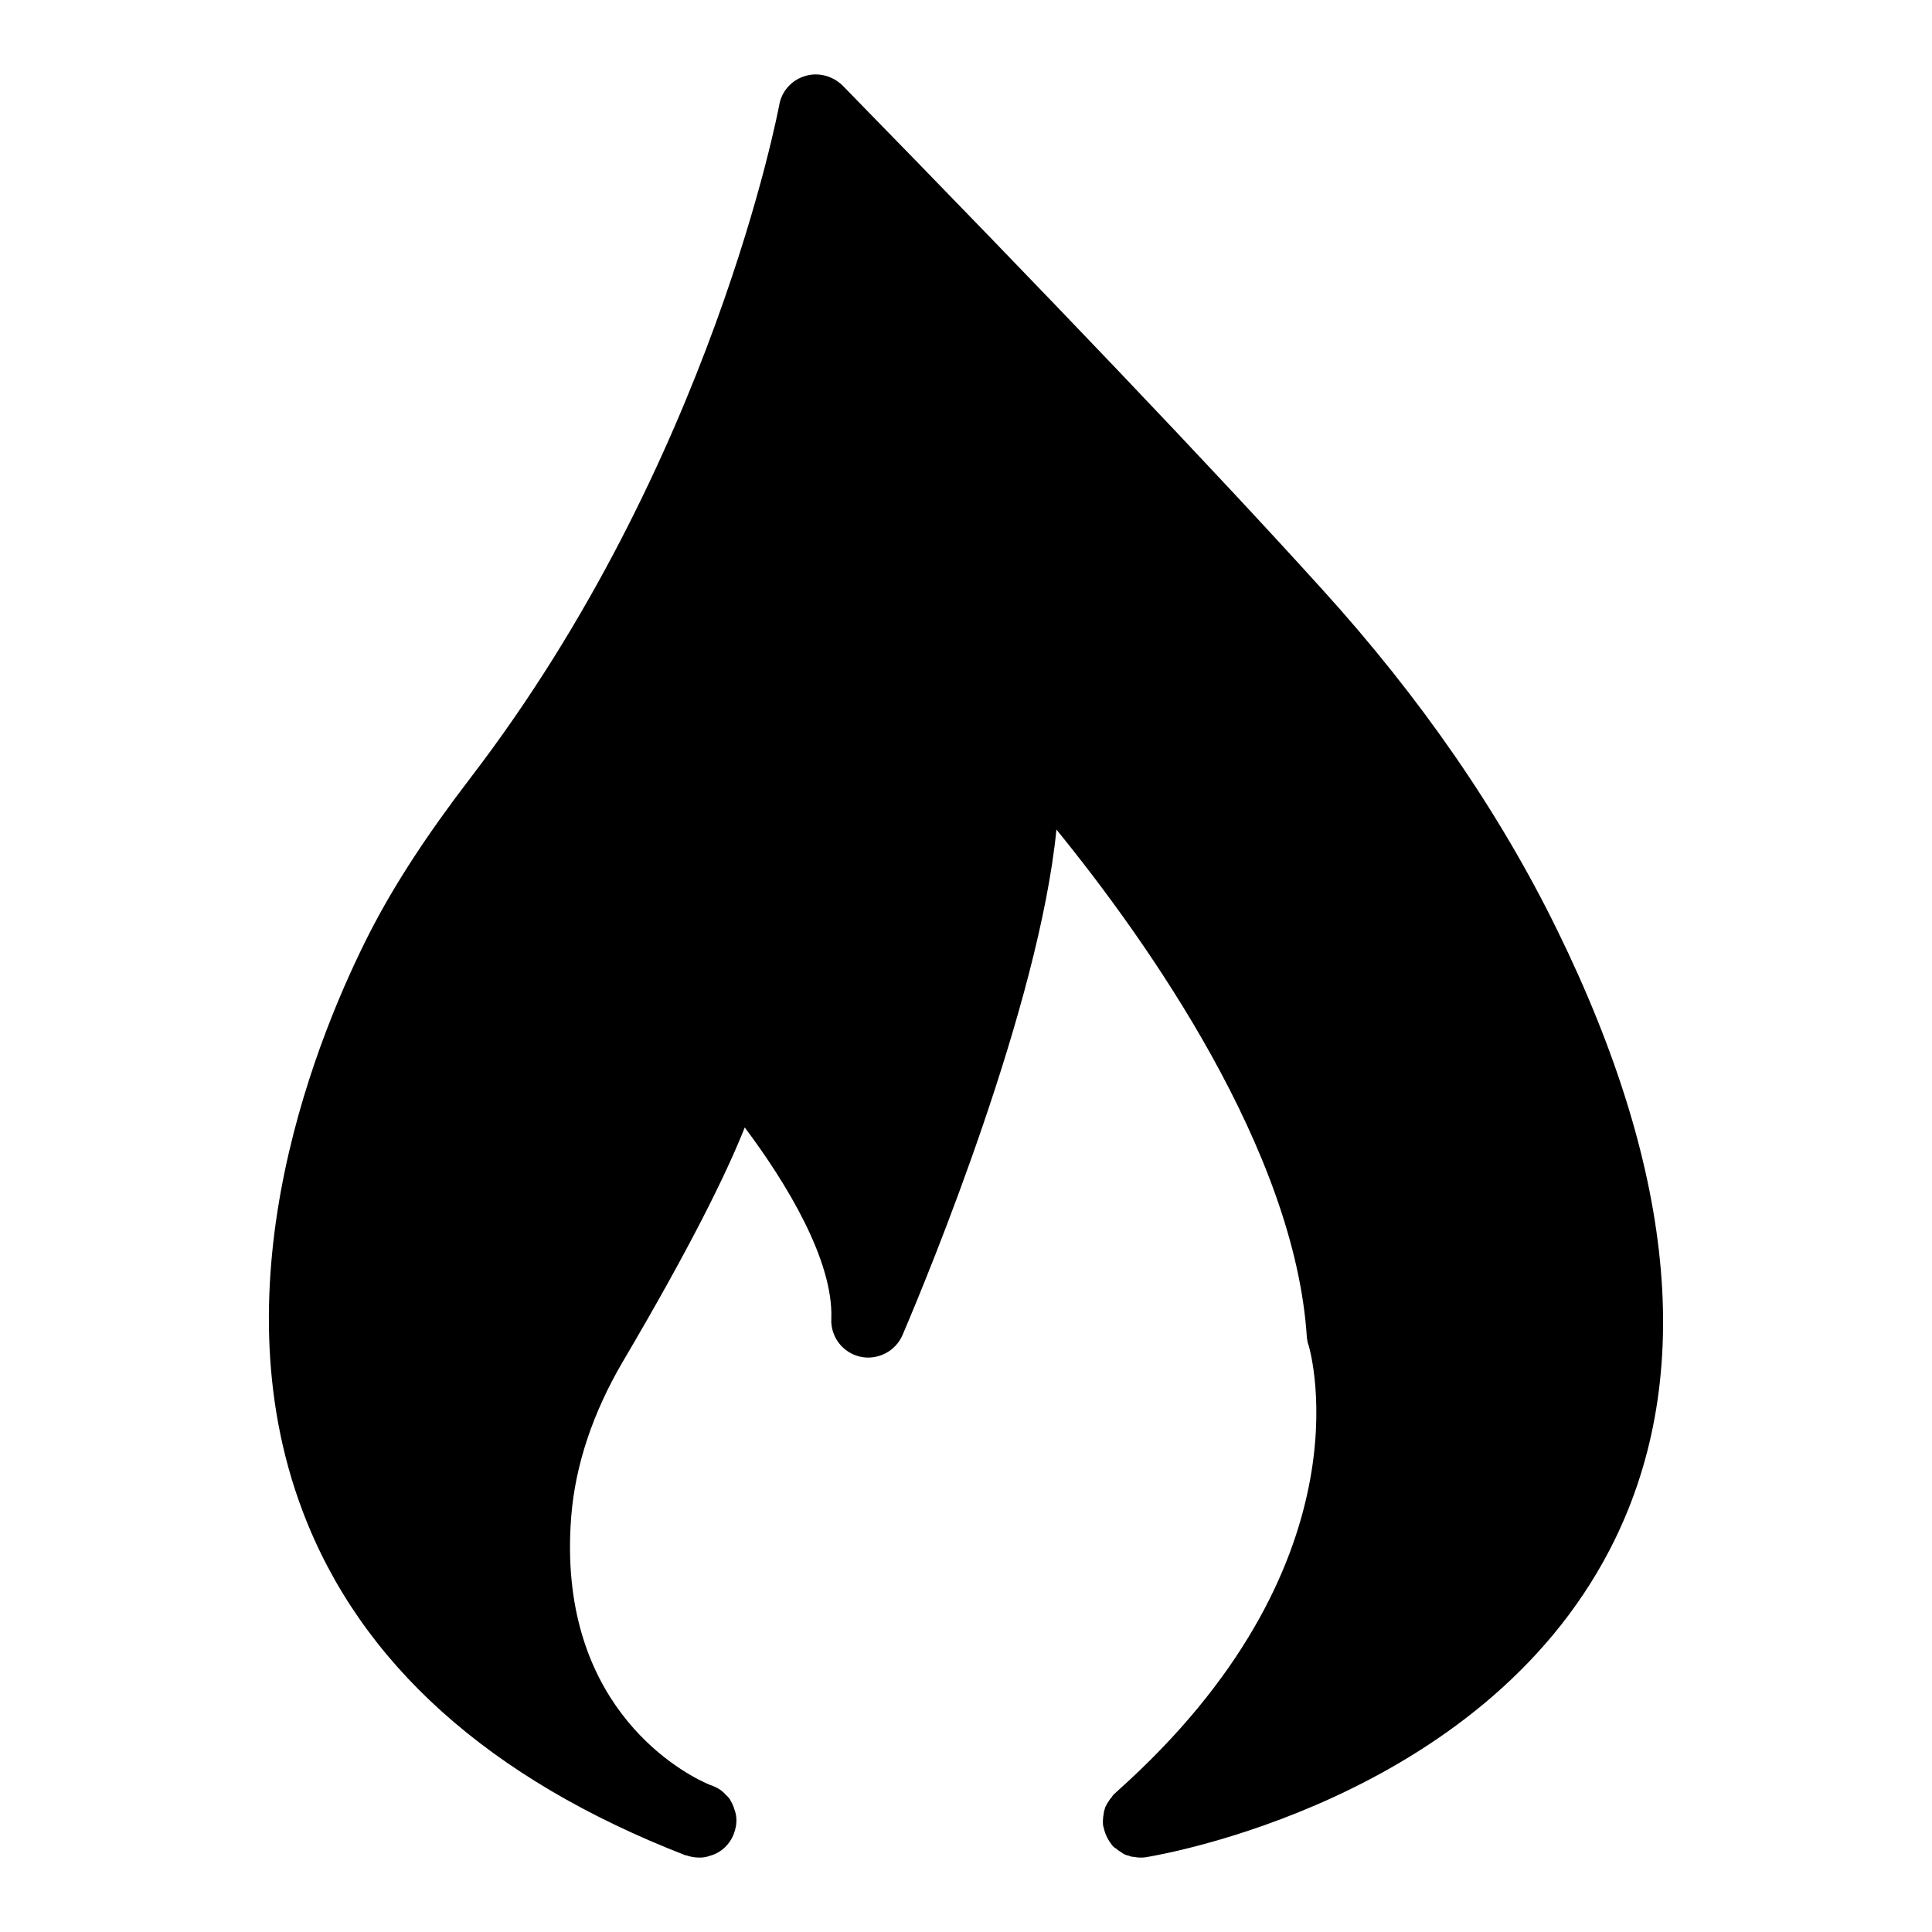 <svg width="21" height="21" viewBox="0 0 21 21" fill="none" xmlns="http://www.w3.org/2000/svg">
<path d="M17.5 16.839C16.083 19.577 12.606 20.163 12.456 20.187C12.436 20.191 12.412 20.191 12.392 20.191C12.367 20.191 12.343 20.187 12.319 20.183C12.303 20.183 12.287 20.179 12.271 20.171C12.241 20.166 12.213 20.154 12.19 20.135C12.169 20.122 12.149 20.11 12.133 20.094C12.116 20.086 12.101 20.073 12.089 20.058C12.085 20.054 12.081 20.05 12.081 20.046C12.036 19.989 12.008 19.925 11.996 19.86C11.992 19.856 11.992 19.856 11.992 19.852C11.988 19.832 11.988 19.811 11.988 19.791C11.988 19.767 11.992 19.743 11.996 19.719C11.996 19.702 12.004 19.682 12.008 19.662C12.012 19.654 12.012 19.65 12.012 19.646C12.024 19.626 12.032 19.605 12.044 19.589C12.056 19.569 12.069 19.549 12.085 19.533C12.093 19.517 12.109 19.5 12.125 19.488L12.137 19.476C14.891 17.021 14.253 14.723 14.225 14.626C14.213 14.598 14.209 14.566 14.205 14.537C14.076 12.51 12.485 10.248 11.483 9.017C11.293 10.931 10.11 13.81 9.811 14.509C9.734 14.691 9.536 14.788 9.351 14.747C9.258 14.726 9.176 14.674 9.118 14.598C9.061 14.523 9.031 14.43 9.036 14.335C9.06 13.701 8.547 12.857 8.095 12.255C7.893 12.764 7.505 13.552 6.77 14.8C6.443 15.357 6.253 15.927 6.209 16.484C6.051 18.491 7.344 19.23 7.667 19.379C7.711 19.4 7.735 19.408 7.739 19.408C7.8 19.432 7.852 19.464 7.893 19.513C7.909 19.525 7.921 19.541 7.933 19.557C7.953 19.593 7.974 19.63 7.982 19.666C8.006 19.727 8.01 19.791 7.998 19.856C7.994 19.88 7.986 19.904 7.978 19.929C7.933 20.05 7.836 20.139 7.719 20.171C7.699 20.179 7.679 20.183 7.659 20.187C7.638 20.191 7.618 20.191 7.598 20.191C7.554 20.191 7.505 20.183 7.461 20.167H7.453C5.32 19.339 3.919 18.083 3.293 16.435C2.332 13.911 3.483 11.189 4.02 10.135C4.29 9.61 4.638 9.077 5.114 8.455C7.743 5.027 8.462 1.178 8.47 1.142C8.495 0.992 8.604 0.871 8.749 0.827C8.89 0.782 9.048 0.823 9.157 0.928C11.406 3.23 13.163 5.071 14.37 6.404C15.437 7.579 16.297 8.823 16.927 10.111C18.235 12.78 18.429 15.042 17.5 16.839Z" fill="currentColor"/>
</svg>
